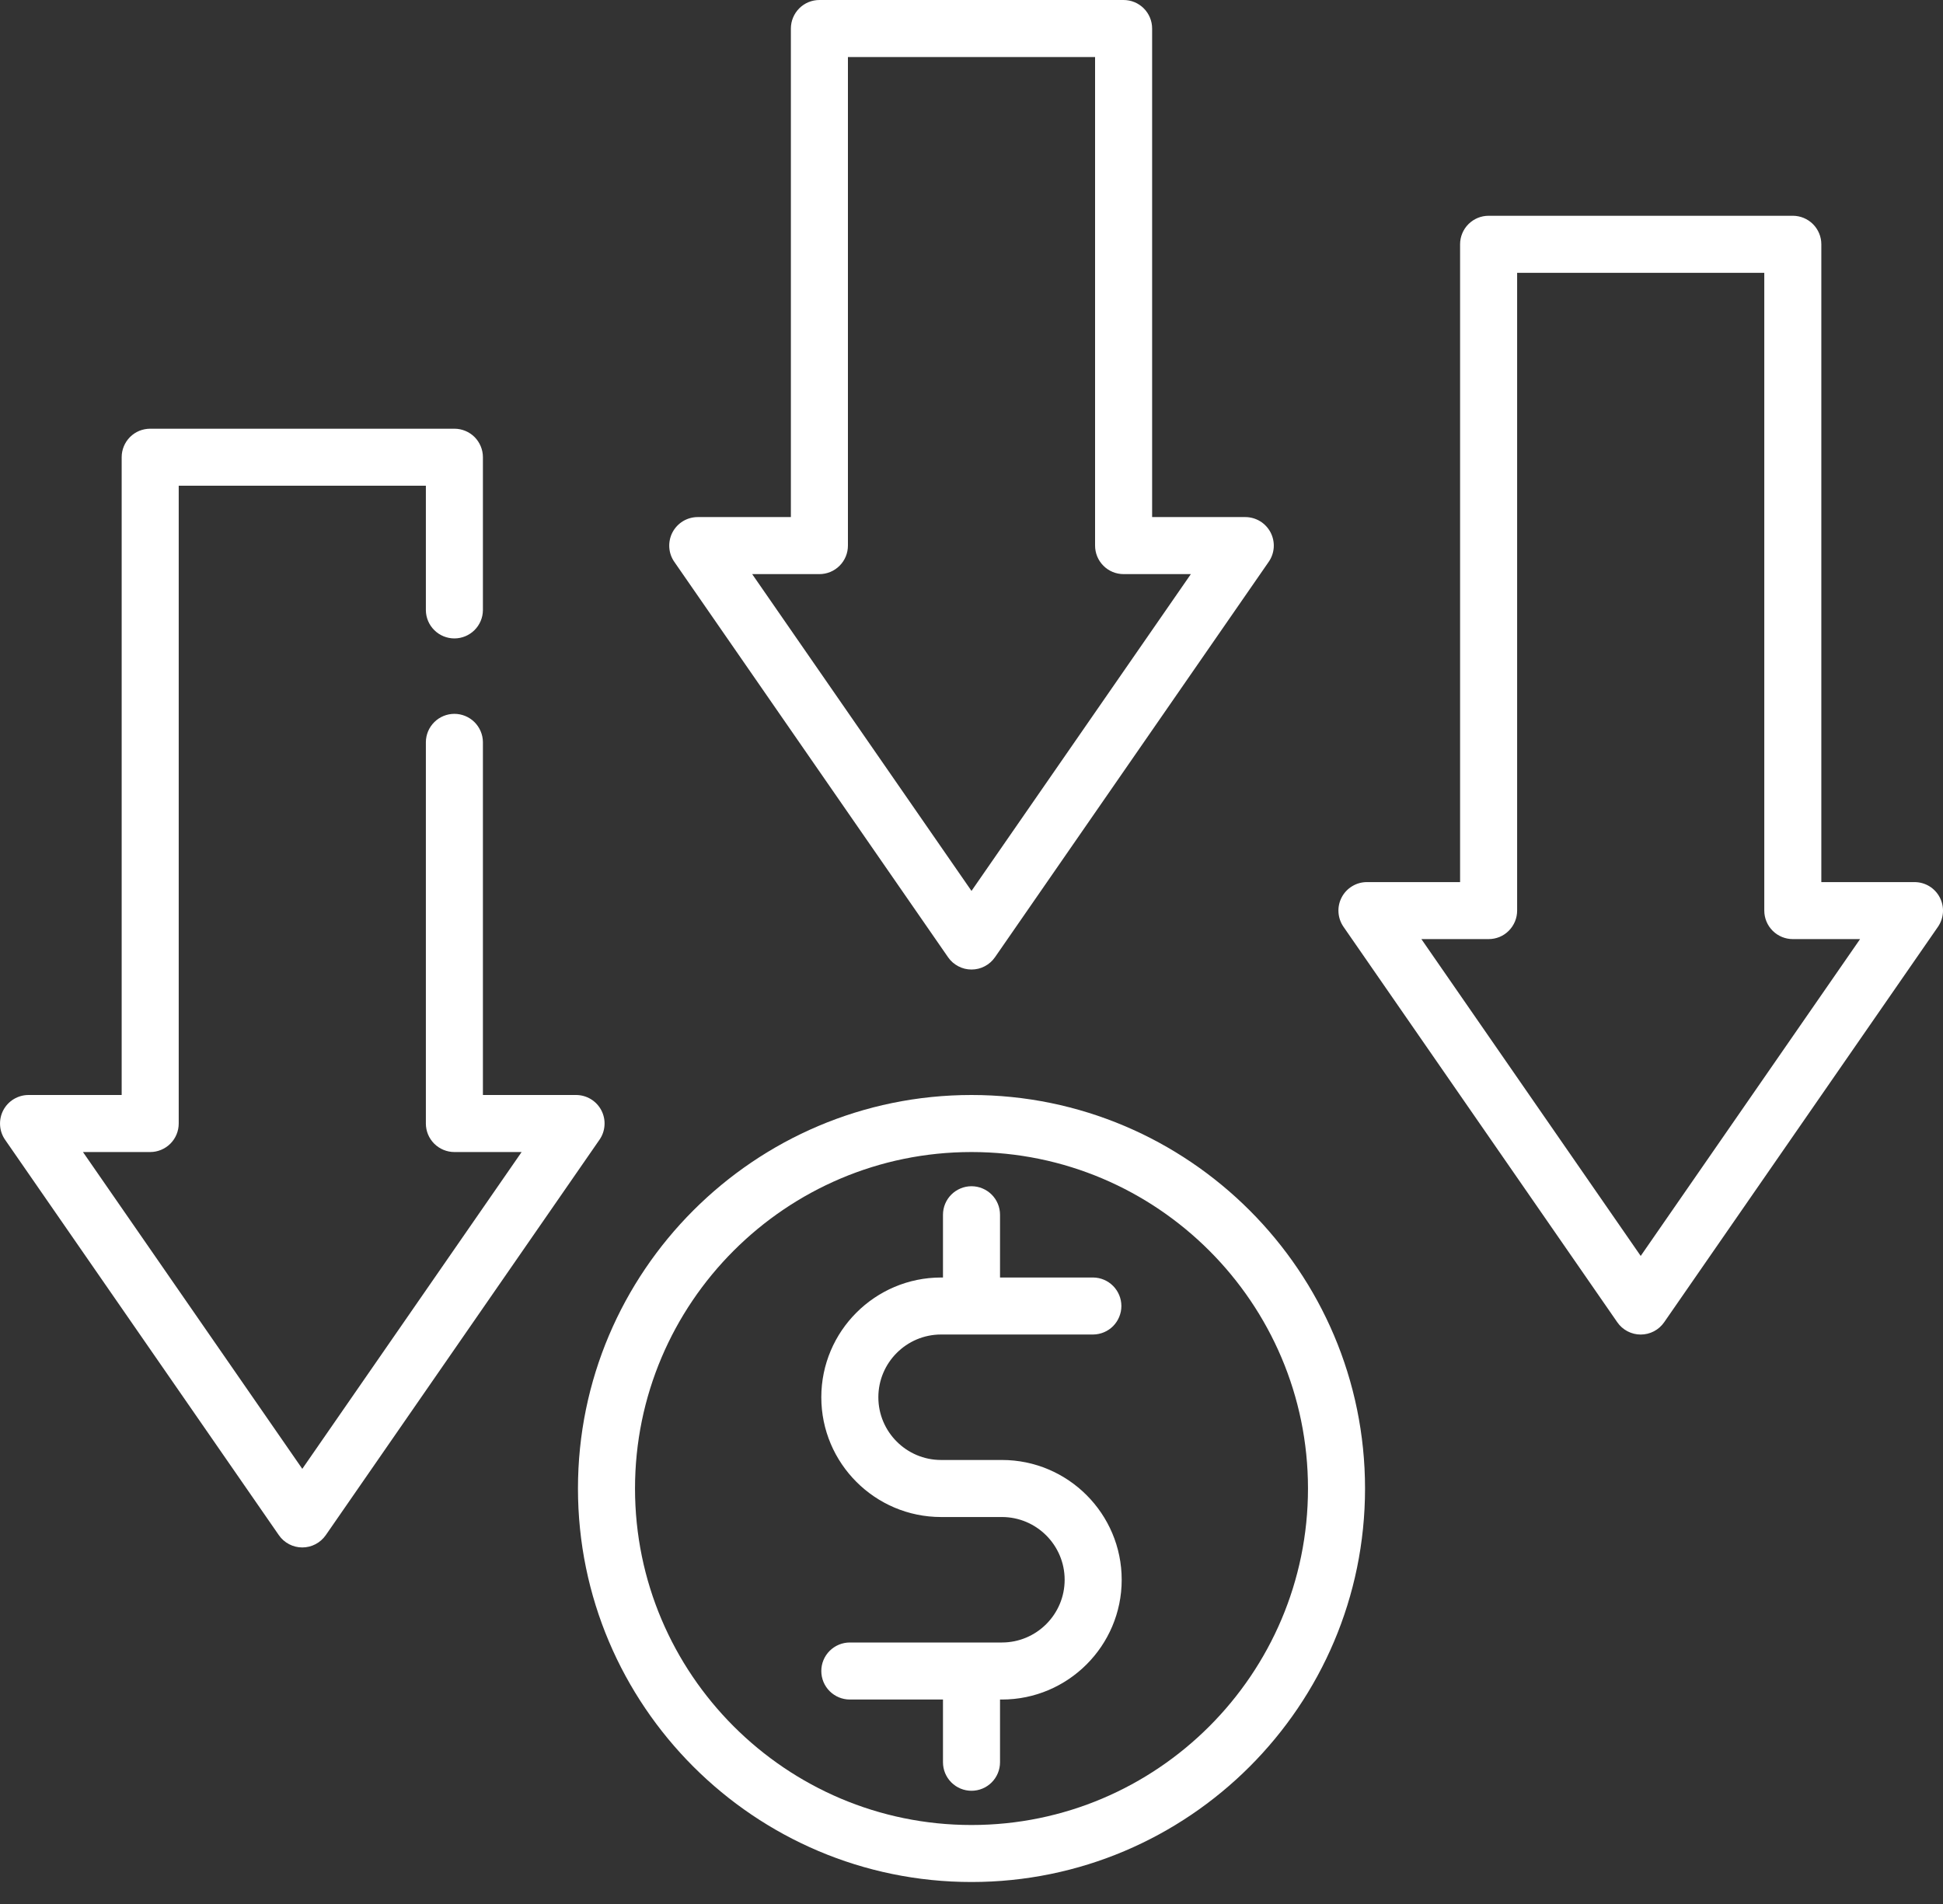 <?xml version="1.0" encoding="UTF-8"?> <svg xmlns="http://www.w3.org/2000/svg" width="50" height="49" viewBox="0 0 50 49" fill="none"><rect x="0" y="0" width="50" height="49" fill="#333333" stroke="none"/><path d="M25 28.18C19.416 28.18 14.873 32.723 14.873 38.307C14.873 43.892 19.416 48.434 25 48.434C30.584 48.434 35.127 43.892 35.127 38.307C35.127 32.723 30.584 28.18 25 28.18ZM25 46.967C20.225 46.967 16.341 43.082 16.341 38.307C16.341 33.532 20.225 29.648 25 29.648C29.775 29.648 33.659 33.532 33.659 38.307C33.659 43.082 29.775 46.967 25 46.967V46.967Z" fill="white"></path><path d="M24.217 34.344H28.131C28.324 34.342 28.509 34.264 28.645 34.127C28.78 33.989 28.857 33.804 28.857 33.611C28.857 33.417 28.78 33.232 28.645 33.095C28.509 32.957 28.324 32.879 28.131 32.877H25.734V31.262C25.734 31.067 25.657 30.881 25.519 30.743C25.381 30.606 25.195 30.528 25 30.528C24.805 30.528 24.619 30.606 24.481 30.743C24.343 30.881 24.266 31.067 24.266 31.262V32.877H24.217C22.518 32.877 21.135 34.259 21.135 35.959C21.135 37.658 22.518 39.041 24.217 39.041H25.783C26.673 39.041 27.397 39.766 27.397 40.656C27.397 41.546 26.673 42.27 25.783 42.27H21.869C21.674 42.27 21.488 42.348 21.35 42.485C21.212 42.623 21.135 42.809 21.135 43.004C21.135 43.199 21.212 43.385 21.35 43.523C21.488 43.66 21.674 43.738 21.869 43.738H24.266V45.352C24.266 45.547 24.343 45.733 24.481 45.871C24.619 46.009 24.805 46.086 25 46.086C25.195 46.086 25.381 46.009 25.519 45.871C25.657 45.733 25.734 45.547 25.734 45.352V43.738H25.783C27.482 43.738 28.865 42.355 28.865 40.656C28.865 38.956 27.482 37.573 25.783 37.573H24.217C23.327 37.573 22.603 36.849 22.603 35.959C22.603 35.069 23.327 34.344 24.217 34.344ZM24.397 24.635C24.464 24.733 24.555 24.812 24.66 24.867C24.765 24.923 24.881 24.951 25 24.951C25.119 24.951 25.236 24.923 25.341 24.867C25.446 24.812 25.536 24.733 25.604 24.635L32.648 14.459C32.725 14.349 32.769 14.22 32.778 14.086C32.786 13.953 32.757 13.819 32.695 13.7C32.633 13.582 32.539 13.482 32.425 13.413C32.31 13.344 32.179 13.307 32.045 13.307H29.648V0.734C29.648 0.638 29.629 0.542 29.592 0.453C29.555 0.364 29.501 0.283 29.433 0.215C29.365 0.147 29.284 0.093 29.195 0.056C29.106 0.019 29.01 3.54002e-05 28.914 6.10612e-05H21.086C20.891 6.10612e-05 20.705 0.077 20.567 0.215C20.43 0.353 20.352 0.539 20.352 0.734V13.307H17.955C17.821 13.307 17.69 13.344 17.575 13.413C17.461 13.483 17.367 13.582 17.305 13.701C17.243 13.819 17.215 13.953 17.223 14.086C17.231 14.22 17.275 14.349 17.352 14.459L24.397 24.635ZM21.086 14.775C21.281 14.775 21.467 14.698 21.605 14.56C21.743 14.422 21.82 14.236 21.82 14.041V1.468H28.18V14.041C28.18 14.236 28.257 14.422 28.395 14.56C28.532 14.698 28.719 14.775 28.914 14.775H30.645L25 22.928L19.356 14.775L21.086 14.775ZM49.916 23.094C49.854 22.975 49.761 22.876 49.646 22.806C49.531 22.737 49.4 22.701 49.266 22.701H46.869V6.287C46.869 6.19 46.85 6.095 46.813 6.006C46.776 5.917 46.722 5.836 46.654 5.768C46.586 5.7 46.505 5.646 46.416 5.609C46.327 5.572 46.231 5.553 46.135 5.553H38.307C38.113 5.553 37.926 5.63 37.788 5.768C37.651 5.905 37.573 6.092 37.573 6.287V22.701H35.176C35.042 22.701 34.911 22.737 34.796 22.807C34.682 22.876 34.588 22.975 34.526 23.094C34.464 23.212 34.435 23.346 34.444 23.48C34.452 23.613 34.497 23.742 34.573 23.852L41.618 34.028C41.685 34.126 41.776 34.206 41.881 34.261C41.986 34.316 42.102 34.345 42.221 34.345C42.34 34.345 42.457 34.316 42.562 34.261C42.667 34.206 42.757 34.126 42.825 34.028L49.87 23.852C49.946 23.742 49.99 23.613 49.999 23.48C50.007 23.346 49.978 23.212 49.916 23.094ZM42.221 32.322L36.577 24.168H38.307C38.404 24.168 38.499 24.149 38.588 24.113C38.677 24.076 38.758 24.022 38.826 23.953C38.894 23.885 38.948 23.804 38.985 23.715C39.022 23.626 39.041 23.531 39.041 23.434V7.021H45.401V23.434C45.401 23.629 45.479 23.816 45.616 23.953C45.754 24.091 45.94 24.168 46.135 24.168H47.866L42.221 32.322ZM15.474 28.573C15.412 28.455 15.318 28.355 15.204 28.286C15.089 28.217 14.958 28.18 14.824 28.18H12.427V19.097C12.425 18.904 12.346 18.719 12.209 18.583C12.071 18.447 11.886 18.371 11.693 18.371C11.5 18.371 11.314 18.447 11.177 18.583C11.039 18.719 10.961 18.904 10.959 19.097V28.914C10.959 29.108 11.036 29.295 11.174 29.433C11.312 29.57 11.498 29.648 11.693 29.648H13.423L7.779 37.801L2.135 29.648H3.865C4.06 29.648 4.246 29.57 4.384 29.433C4.522 29.295 4.599 29.108 4.599 28.914V12.5H10.959V15.705C10.961 15.898 11.039 16.082 11.177 16.218C11.314 16.354 11.5 16.43 11.693 16.43C11.886 16.43 12.071 16.354 12.209 16.218C12.346 16.082 12.425 15.898 12.427 15.705V11.766C12.427 11.572 12.349 11.385 12.212 11.247C12.074 11.11 11.887 11.033 11.693 11.033H3.865C3.769 11.033 3.673 11.052 3.584 11.088C3.495 11.125 3.414 11.179 3.346 11.247C3.278 11.315 3.224 11.396 3.187 11.485C3.15 11.574 3.131 11.67 3.131 11.766V28.18H0.734C0.6 28.18 0.469 28.217 0.354 28.286C0.24 28.355 0.146 28.455 0.084 28.573C0.022 28.692 -0.006 28.825 0.002 28.959C0.01 29.093 0.054 29.221 0.131 29.332L7.176 39.508C7.243 39.605 7.333 39.685 7.438 39.74C7.543 39.795 7.66 39.824 7.779 39.824C7.898 39.824 8.015 39.795 8.12 39.74C8.225 39.685 8.315 39.605 8.383 39.508L15.427 29.331C15.504 29.221 15.548 29.093 15.556 28.959C15.565 28.825 15.536 28.692 15.474 28.573Z" fill="white"></path></svg> 